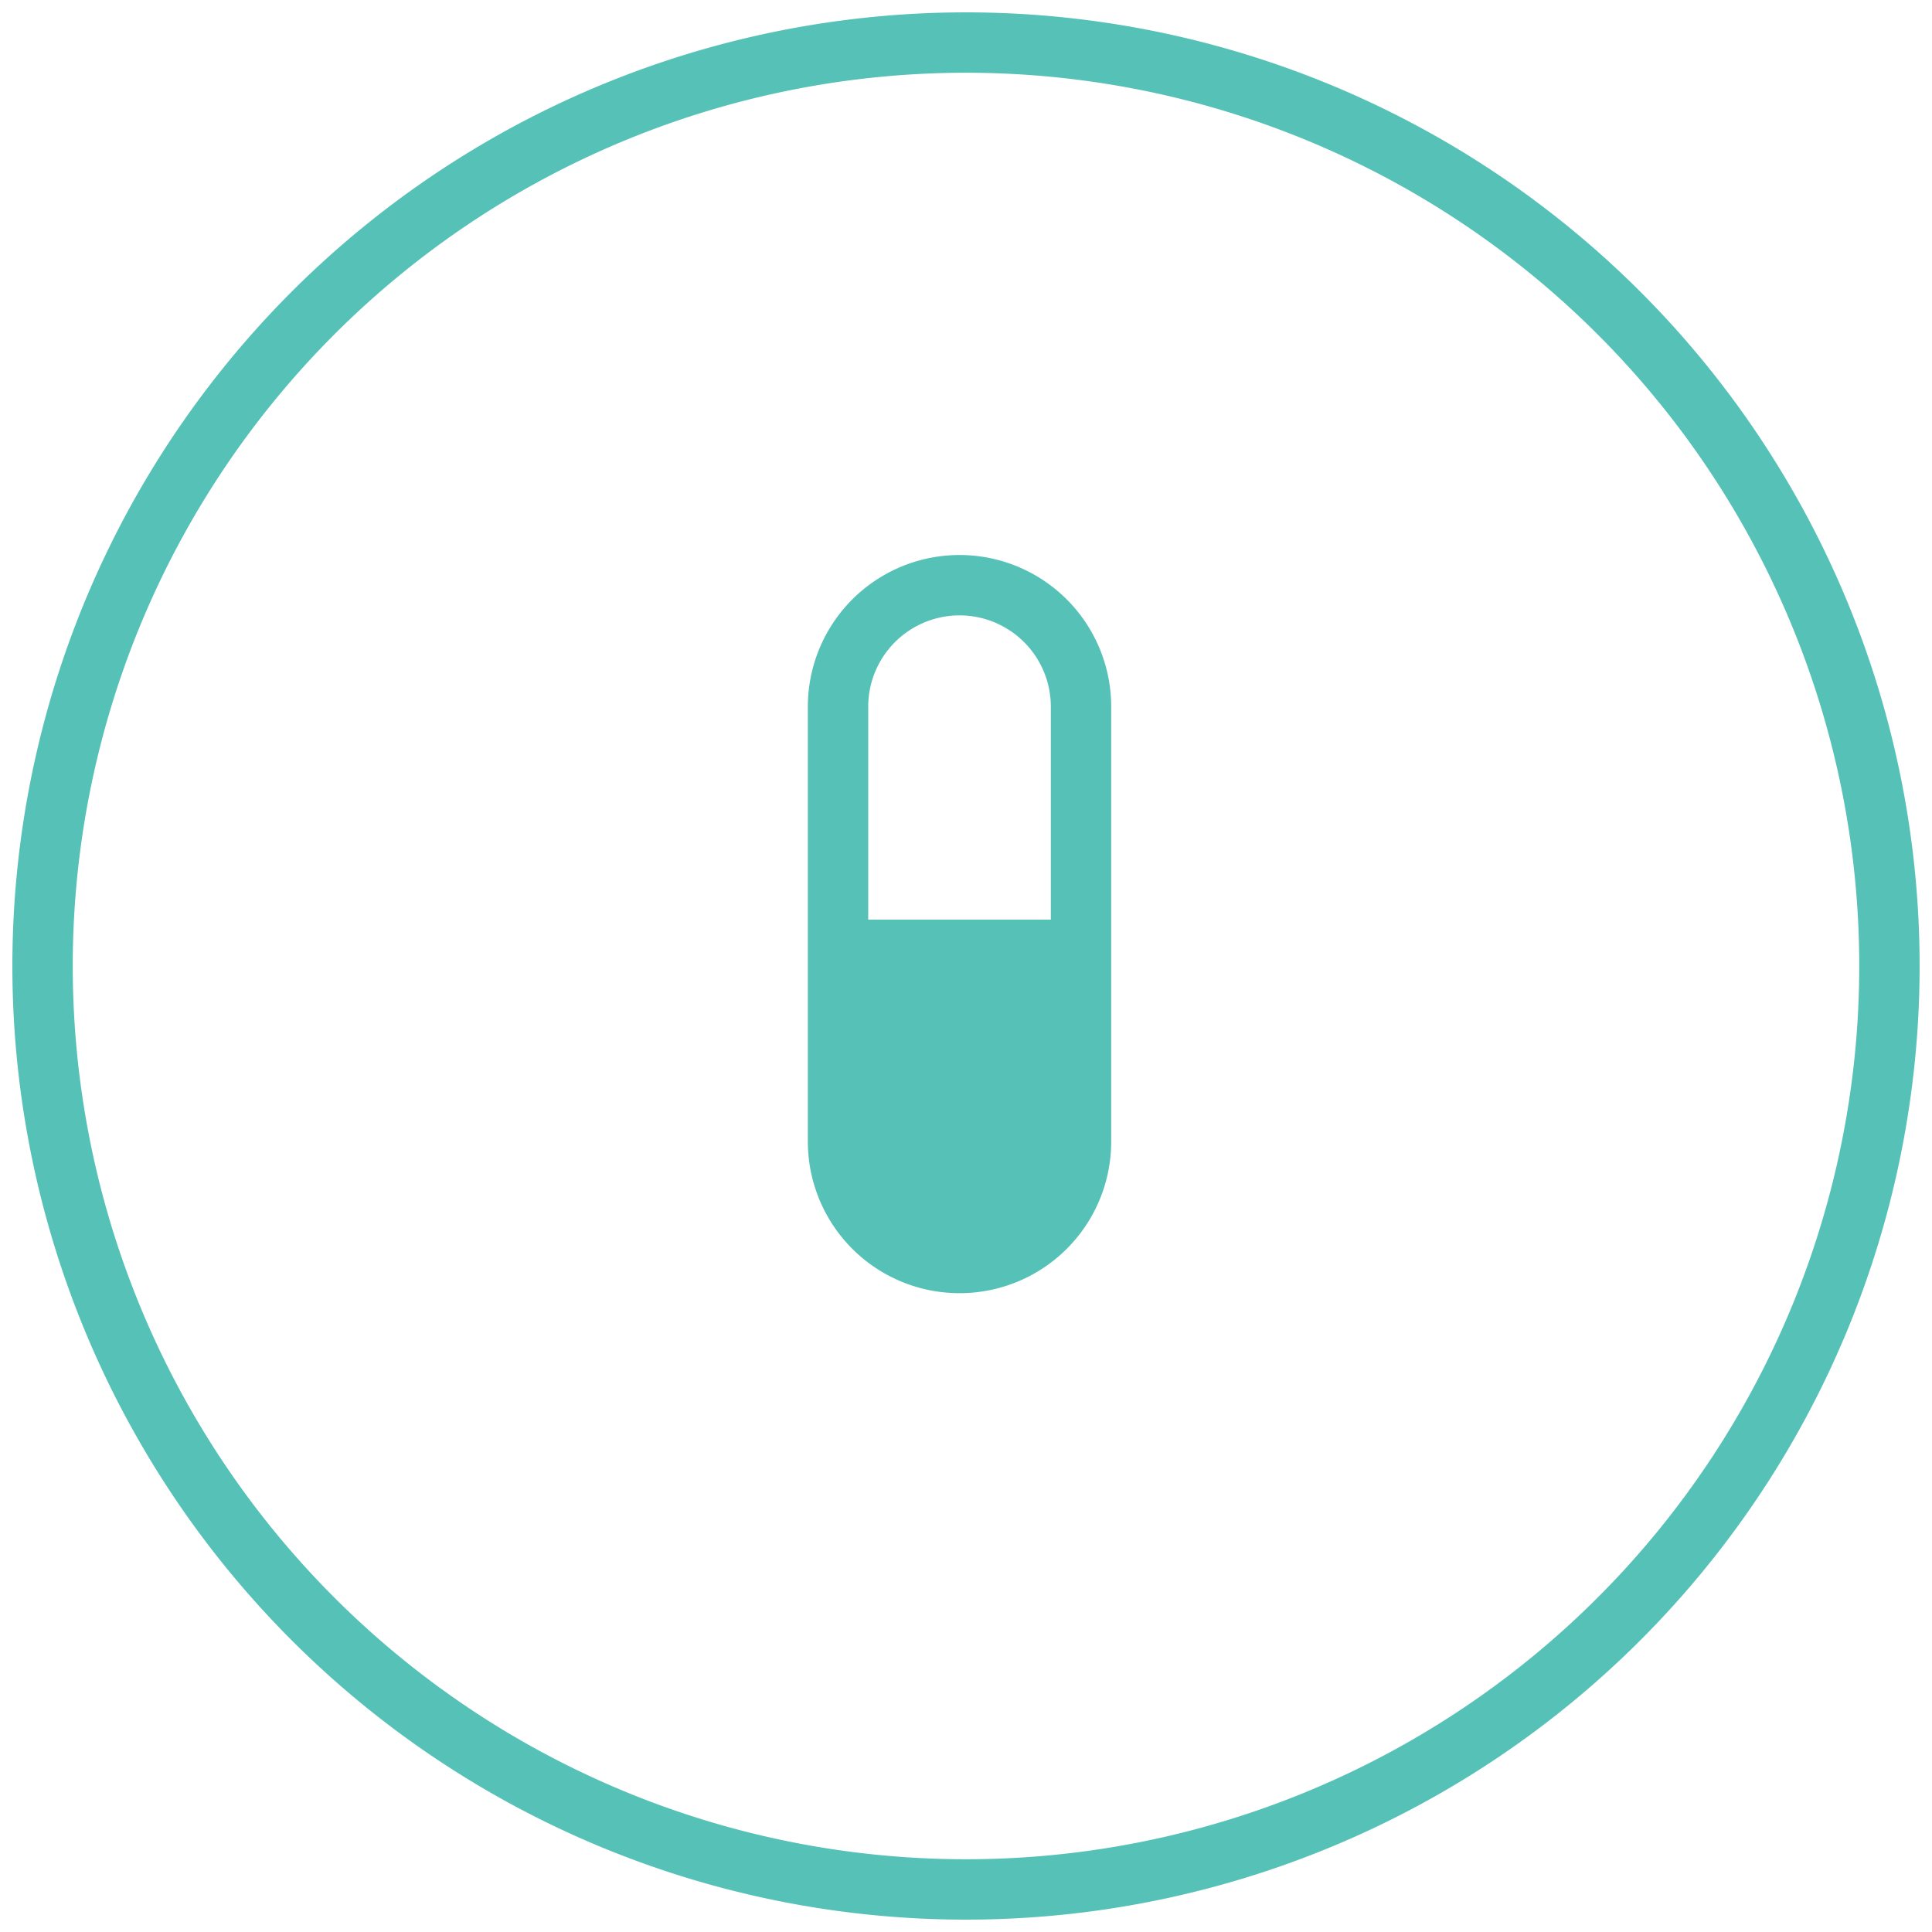 <svg xmlns="http://www.w3.org/2000/svg" xmlns:xlink="http://www.w3.org/1999/xlink" width="64" height="64" viewBox="0 0 64 64">
  <defs>
    <clipPath id="clip-path">
      <rect id="Rectangle_17" data-name="Rectangle 17" width="64" height="64" transform="translate(-0.233 -0.233)" fill="none"/>
    </clipPath>
  </defs>
  <g id="Frame_96" data-name="Frame 96" transform="translate(2 2)">
    <g id="Group_2371" data-name="Group 2371" transform="translate(-1.767 -1.767)">
      <g id="Group_2370" data-name="Group 2370" clip-path="url(#clip-path)">
        <path id="Path_138" data-name="Path 138" d="M31.59,62.18A30.59,30.59,0,1,0,1,31.59,30.591,30.591,0,0,0,31.59,62.18Zm-.216-20.752a4.022,4.022,0,0,1-4.023-4.021V23A4.023,4.023,0,0,1,35.4,23V37.407A4.021,4.021,0,0,1,31.374,41.428Z" transform="translate(0.177 0.177)" fill="none" stroke="#56c2b7" stroke-width="2"/>
        <path id="Path_139" data-name="Path 139" d="M27.33,37.069a4.021,4.021,0,0,1-4.023-4.021V25.695h8.044v7.352a4.021,4.021,0,0,1-4.021,4.021" transform="translate(4.115 4.536)" fill="#56c2b7"/>
      </g>
    </g>
  </g>
</svg>
